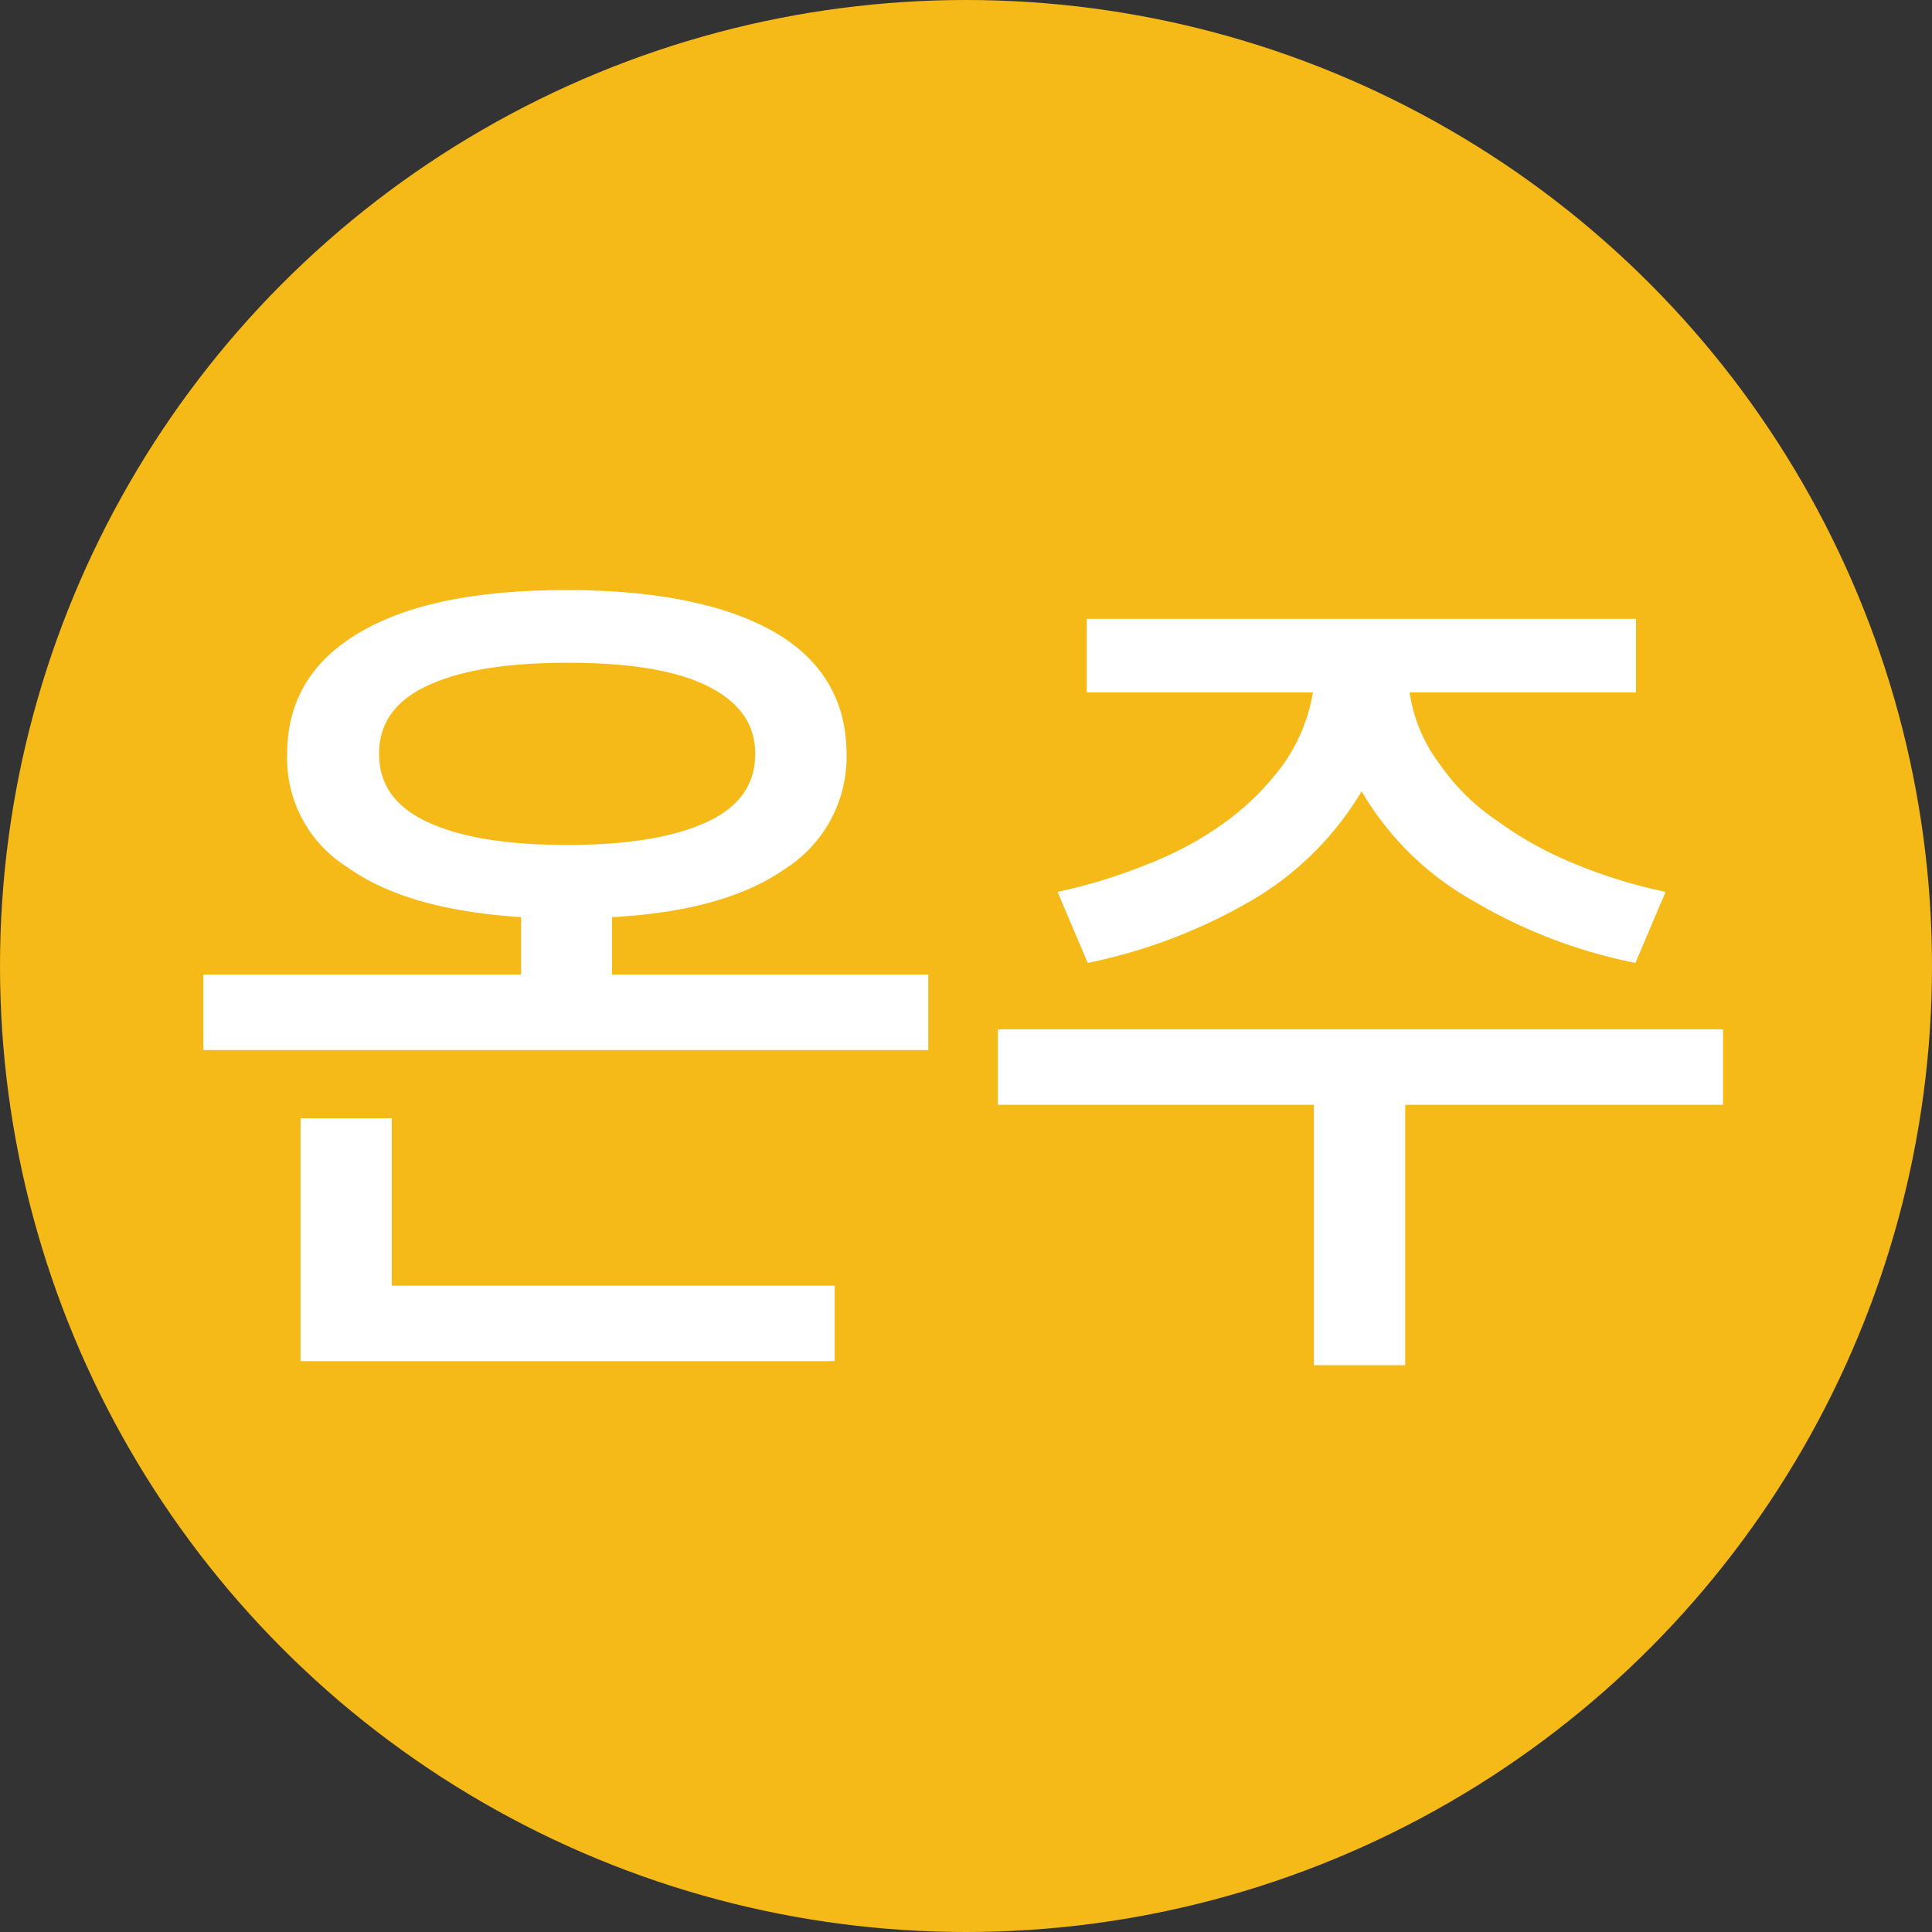 <svg xmlns="http://www.w3.org/2000/svg" viewBox="0 0 256 256"><rect x="0" y="0" width="256" height="256" fill="#333333" stroke="none"/><g id="레이어_2" data-name="레이어 2"><g id="레이어_1-2" data-name="레이어 1"><circle cx="128" cy="128" r="128" style="fill:#f5b918"/><path d="M112.17,99.91a17.56,17.56,0,0,1-8,15.12c-5.38,3.81-13,5.94-23.07,6.5v7.61H123v10H26.94v-10H69.05v-7.61c-10.08-.67-17.7-2.8-23-6.61a17,17,0,0,1-8-15c0-6.94,3.13-12.32,9.63-16.13s15.57-5.6,27.44-5.6,21.17,1.91,27.55,5.6S112.17,93,112.17,99.91ZM39.82,148.18H51.91v22.18H110.6v10H39.82ZM75.21,87.82q-12.09,0-18.48,3c-4.37,2-6.5,5-6.5,9.07s2.13,7.06,6.5,9.07,10.42,3,18.48,3c7.84,0,14-1,18.37-3s6.49-5,6.49-9.07-2.24-7-6.49-9.07S83.05,87.82,75.21,87.82Z" style="fill:#fff"/><path d="M174.1,146.39H132.22v-10h96.09v10H186.2v34.5H174.1ZM216.78,82v9.75h-30a20.68,20.68,0,0,0,4,9.52,28.65,28.65,0,0,0,7.62,7.5,47.87,47.87,0,0,0,10.3,5.71,68,68,0,0,0,12,3.7l-4,9.41a68.34,68.34,0,0,1-21.61-8.29,39.53,39.53,0,0,1-14.67-14.45,41,41,0,0,1-14.56,14.45,71.26,71.26,0,0,1-21.73,8.29l-4-9.41a71.19,71.19,0,0,0,12-3.7,45.15,45.15,0,0,0,10.3-5.6,35,35,0,0,0,7.62-7.61,23.15,23.15,0,0,0,3.92-9.52H144V82Z" style="fill:#fff"/></g></g></svg>